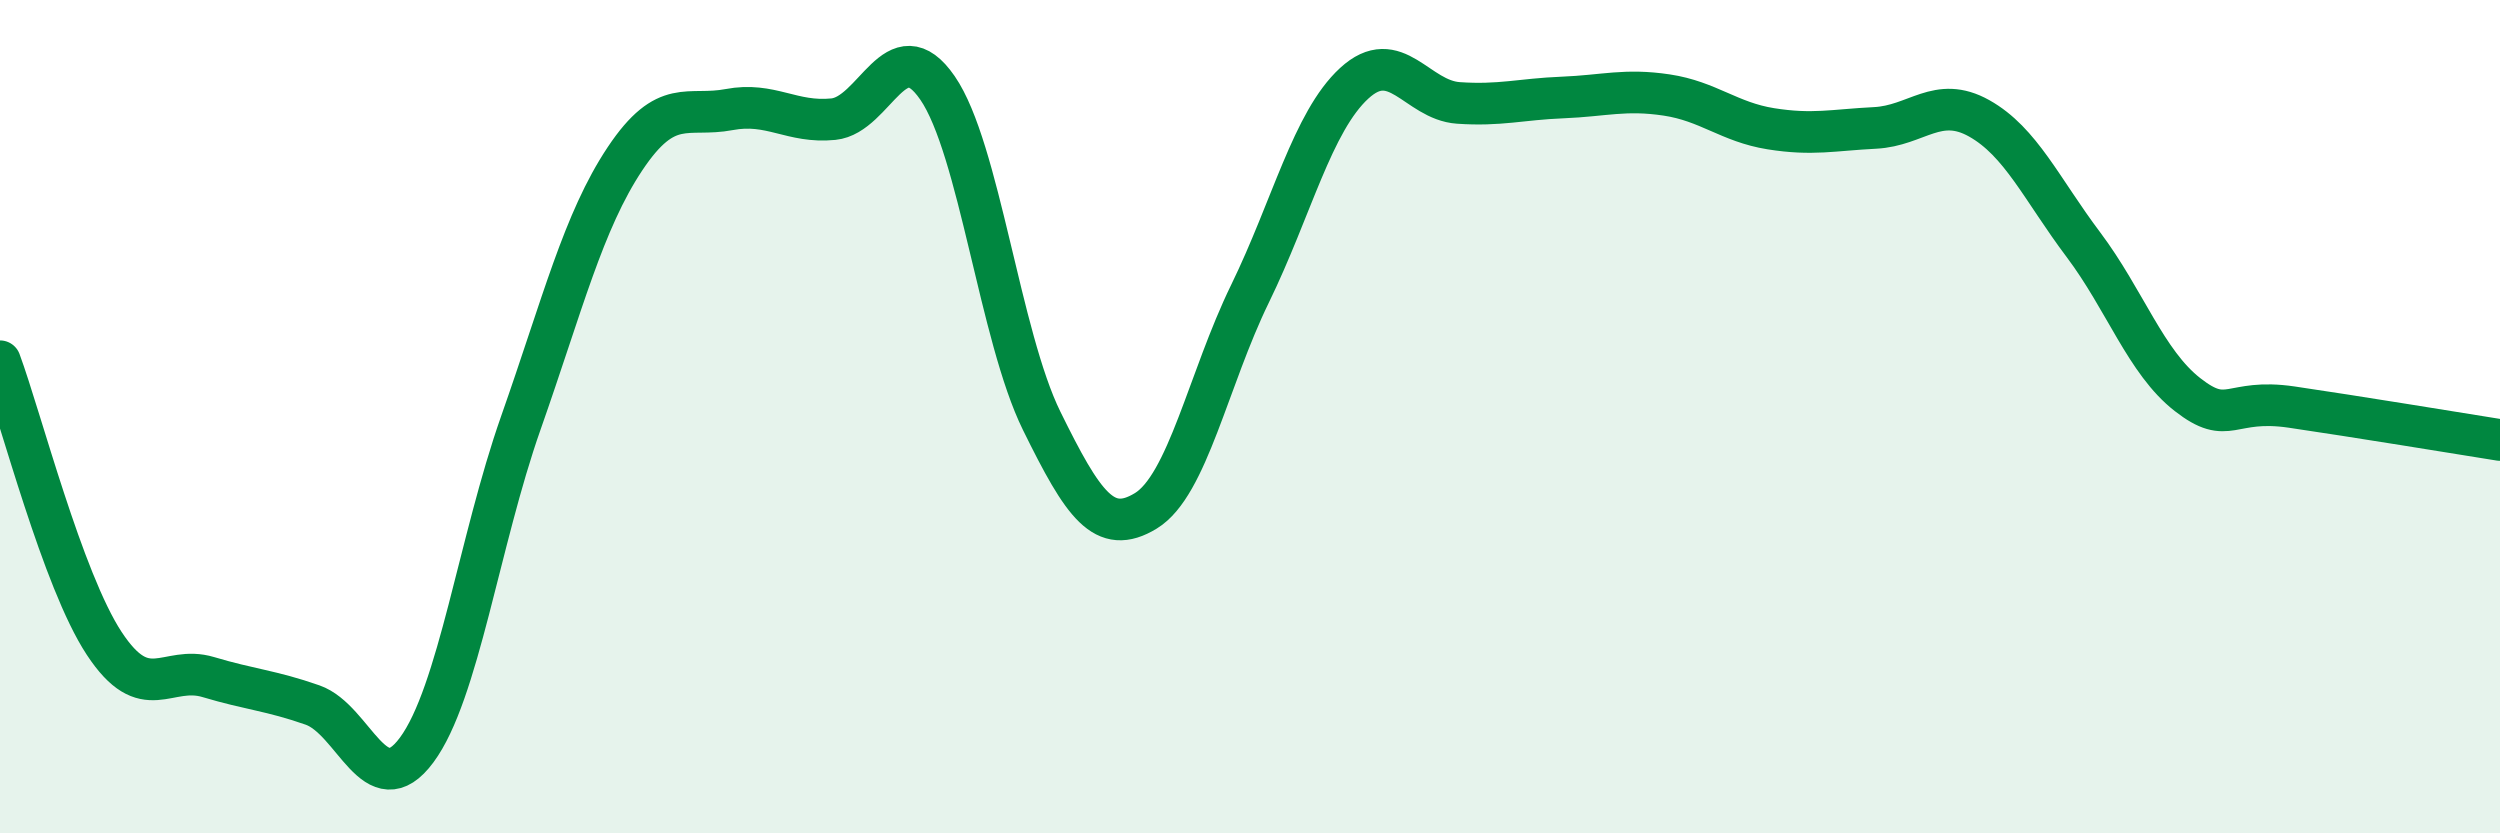 
    <svg width="60" height="20" viewBox="0 0 60 20" xmlns="http://www.w3.org/2000/svg">
      <path
        d="M 0,8.67 C 0.5,10.02 1.5,13.92 2.5,15.44 C 3.5,16.96 4,15.95 5,16.25 C 6,16.55 6.5,16.57 7.5,16.92 C 8.5,17.27 9,19.35 10,18 C 11,16.65 11.5,12.99 12.5,10.15 C 13.5,7.31 14,5.31 15,3.81 C 16,2.31 16.5,2.82 17.5,2.63 C 18.5,2.44 19,2.96 20,2.86 C 21,2.76 21.5,0.66 22.5,2.11 C 23.5,3.56 24,8.07 25,10.1 C 26,12.13 26.5,12.87 27.5,12.26 C 28.5,11.65 29,9.1 30,7.05 C 31,5 31.5,2.92 32.5,2 C 33.5,1.08 34,2.4 35,2.47 C 36,2.54 36.5,2.38 37.5,2.34 C 38.5,2.3 39,2.13 40,2.28 C 41,2.43 41.5,2.93 42.5,3.09 C 43.5,3.25 44,3.12 45,3.07 C 46,3.02 46.5,2.28 47.5,2.84 C 48.5,3.4 49,4.54 50,5.87 C 51,7.2 51.5,8.69 52.5,9.47 C 53.5,10.25 53.5,9.55 55,9.77 C 56.5,9.99 59,10.4 60,10.56L60 20L0 20Z"
        fill="#008740"
        opacity="0.1"
        stroke-linecap="round"
        stroke-linejoin="round"
      />
      <path
        d="M 0,8.67 C 0.5,10.02 1.5,13.92 2.5,15.44 C 3.5,16.96 4,15.95 5,16.25 C 6,16.55 6.5,16.57 7.5,16.92 C 8.5,17.27 9,19.35 10,18 C 11,16.65 11.5,12.99 12.5,10.15 C 13.5,7.31 14,5.31 15,3.81 C 16,2.31 16.5,2.82 17.5,2.63 C 18.5,2.44 19,2.96 20,2.86 C 21,2.76 21.5,0.66 22.5,2.11 C 23.5,3.56 24,8.07 25,10.1 C 26,12.13 26.5,12.87 27.5,12.26 C 28.5,11.65 29,9.1 30,7.05 C 31,5 31.5,2.92 32.5,2 C 33.5,1.08 34,2.4 35,2.47 C 36,2.54 36.5,2.38 37.5,2.34 C 38.5,2.3 39,2.13 40,2.28 C 41,2.43 41.5,2.93 42.5,3.09 C 43.5,3.25 44,3.12 45,3.07 C 46,3.02 46.5,2.28 47.5,2.84 C 48.5,3.4 49,4.54 50,5.87 C 51,7.2 51.5,8.69 52.5,9.47 C 53.5,10.25 53.5,9.55 55,9.77 C 56.5,9.99 59,10.4 60,10.56"
        stroke="#008740"
        stroke-width="1"
        fill="none"
        stroke-linecap="round"
        stroke-linejoin="round"
      />
    </svg>
  